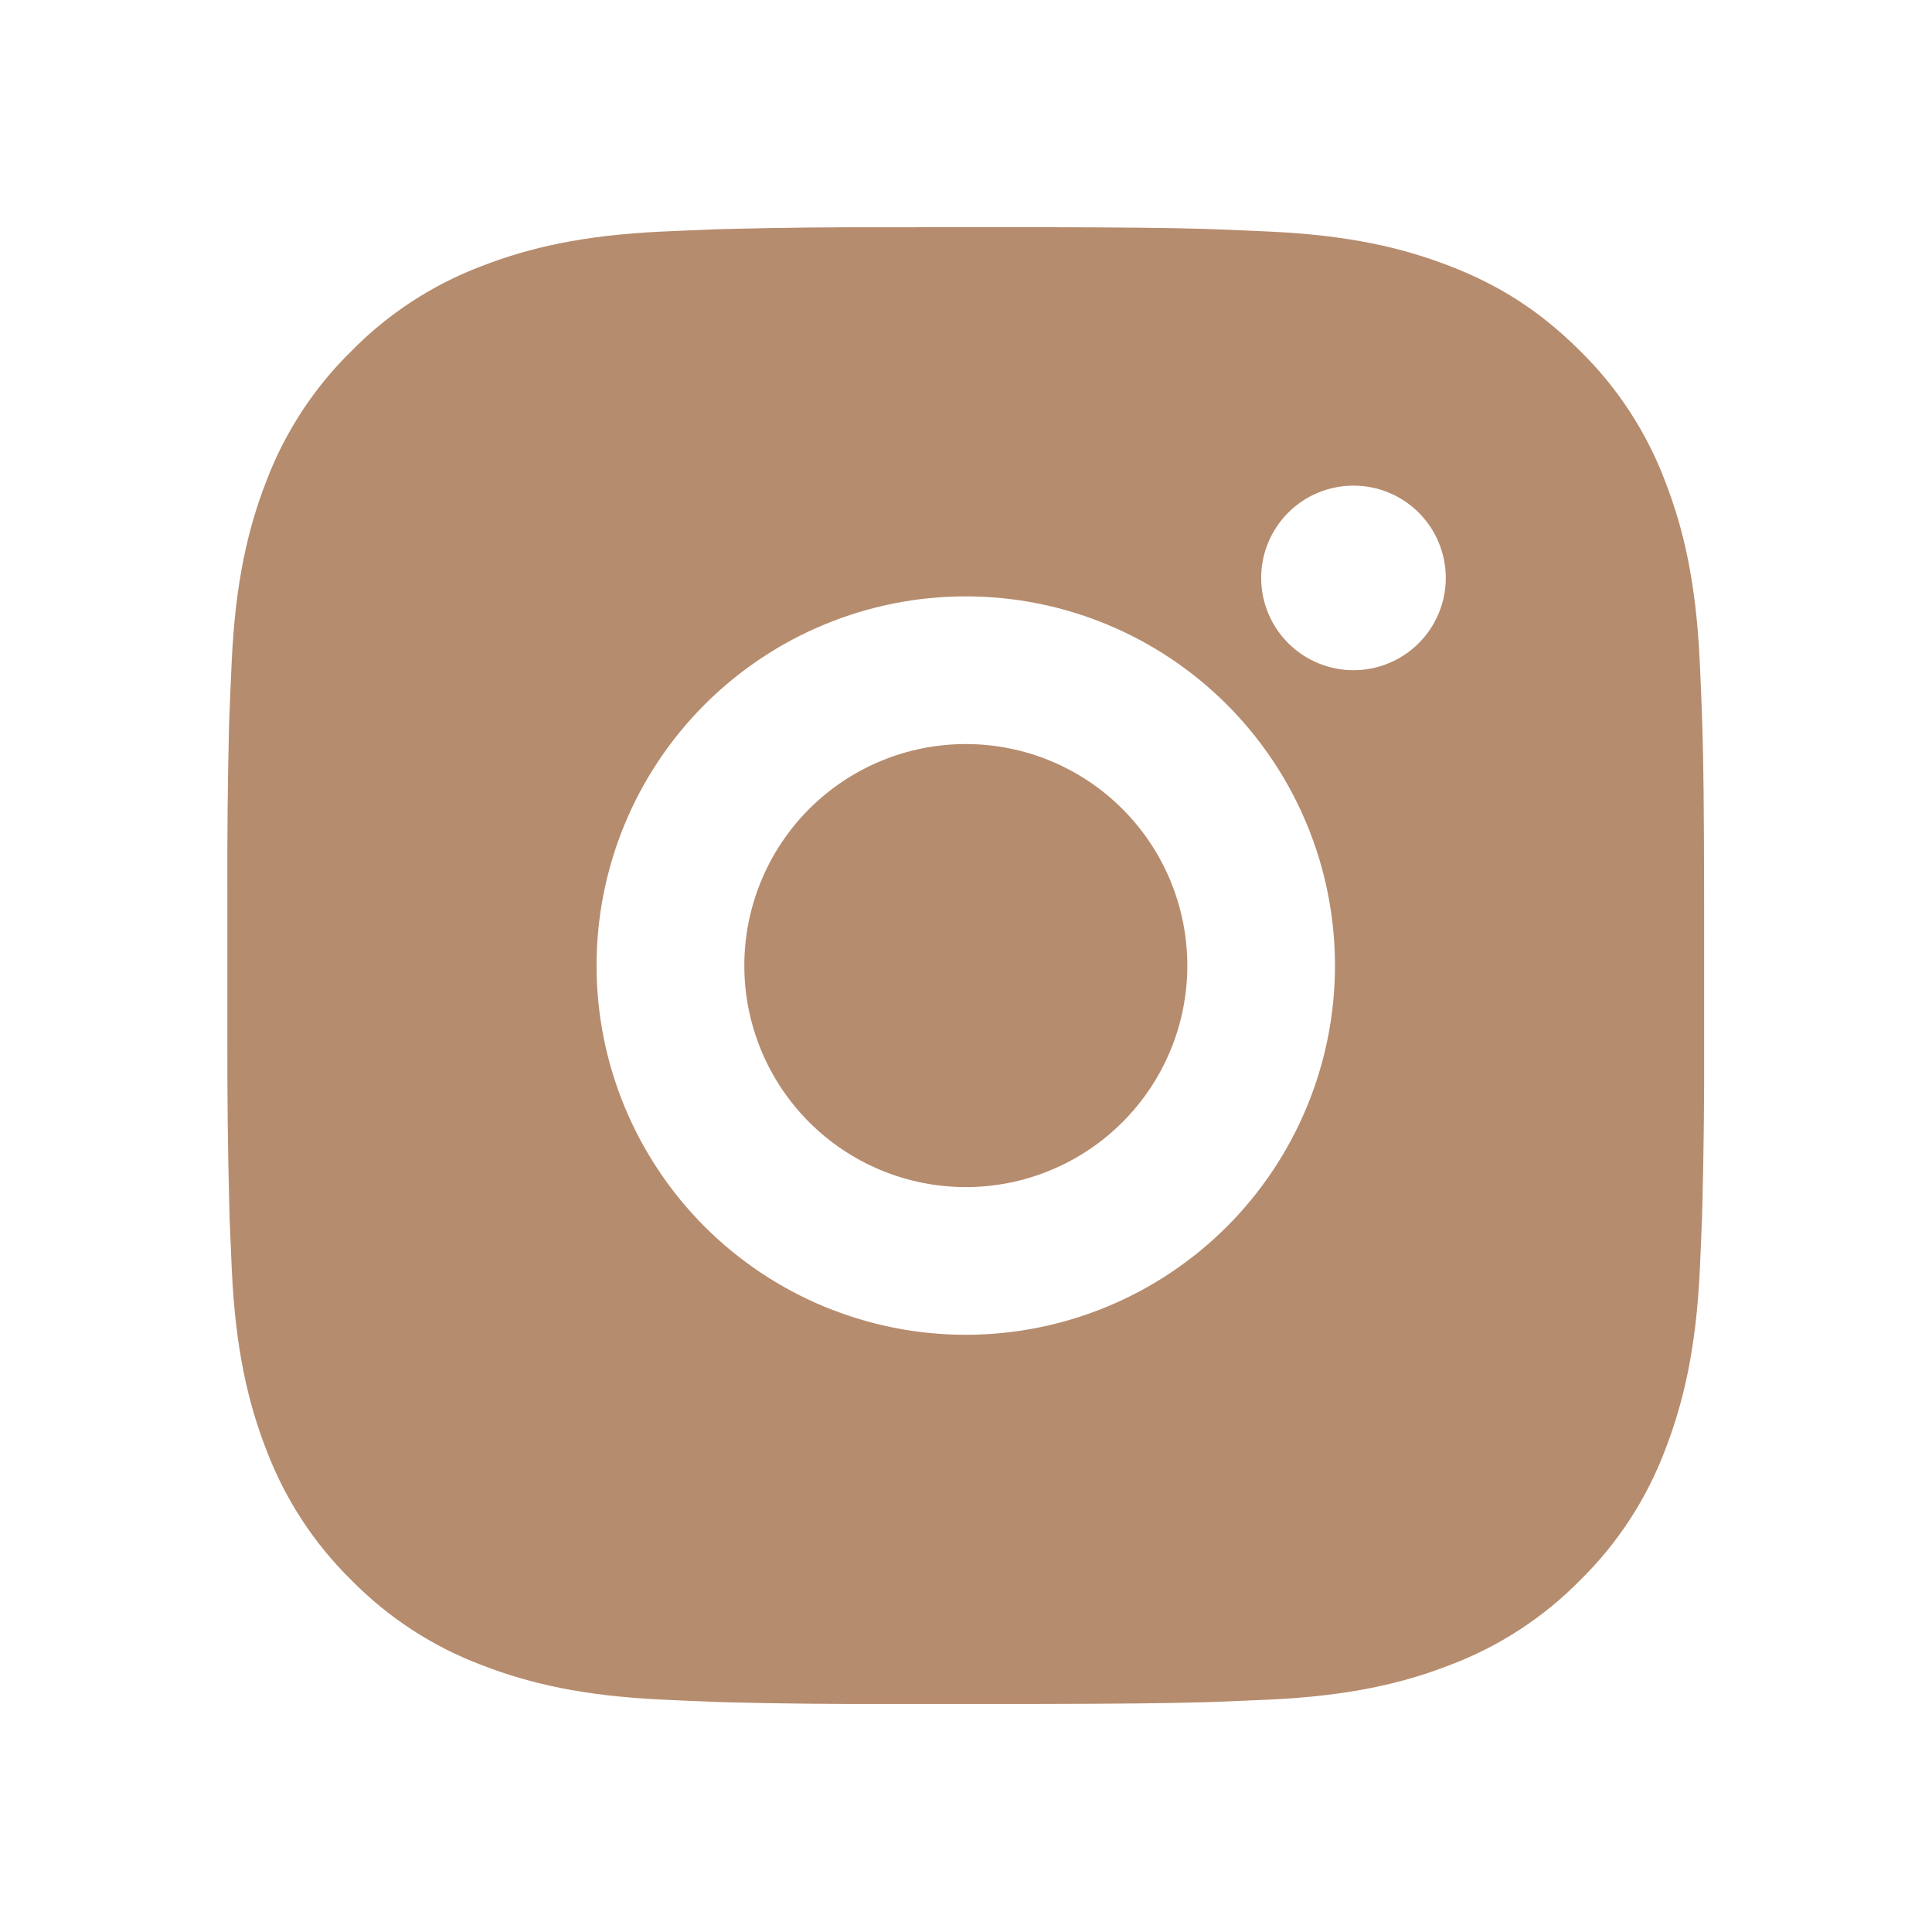 <?xml version="1.0" encoding="UTF-8"?> <svg xmlns="http://www.w3.org/2000/svg" width="50" height="50" viewBox="0 0 50 50" fill="none"><path d="M26.958 5.879C29.108 5.885 30.199 5.896 31.141 5.923L31.512 5.936C31.94 5.952 32.362 5.971 32.873 5.994C34.906 6.089 36.293 6.41 37.511 6.882C38.772 7.368 39.834 8.025 40.897 9.086C41.869 10.041 42.621 11.196 43.1 12.472C43.572 13.689 43.893 15.077 43.989 17.112C44.012 17.62 44.031 18.043 44.046 18.473L44.058 18.843C44.086 19.784 44.098 20.875 44.102 23.025L44.103 24.45V26.954C44.108 28.348 44.093 29.742 44.059 31.135L44.048 31.506C44.033 31.936 44.014 32.358 43.991 32.867C43.895 34.902 43.57 36.287 43.1 37.507C42.621 38.782 41.869 39.938 40.897 40.893C39.942 41.865 38.786 42.617 37.511 43.096C36.293 43.568 34.906 43.889 32.873 43.985L31.512 44.042L31.141 44.054C30.199 44.08 29.108 44.094 26.958 44.098L25.533 44.099H23.031C21.637 44.104 20.242 44.09 18.848 44.056L18.477 44.044C18.024 44.027 17.57 44.007 17.117 43.985C15.083 43.889 13.696 43.568 12.477 43.096C11.202 42.617 10.047 41.865 9.092 40.893C8.12 39.938 7.367 38.782 6.887 37.507C6.415 36.289 6.094 34.902 5.999 32.867L5.941 31.506L5.932 31.135C5.896 29.742 5.881 28.348 5.884 26.954V23.025C5.879 21.631 5.893 20.237 5.926 18.843L5.939 18.473C5.955 18.043 5.974 17.62 5.997 17.112C6.092 15.077 6.413 13.691 6.885 12.472C7.366 11.196 8.12 10.04 9.094 9.086C10.048 8.114 11.203 7.362 12.477 6.882C13.696 6.41 15.081 6.089 17.117 5.994C17.625 5.971 18.049 5.952 18.477 5.936L18.848 5.925C20.241 5.891 21.635 5.876 23.029 5.881L26.958 5.879ZM24.994 15.434C22.46 15.434 20.029 16.441 18.237 18.233C16.445 20.025 15.439 22.455 15.439 24.989C15.439 27.523 16.445 29.954 18.237 31.746C20.029 33.538 22.46 34.544 24.994 34.544C27.528 34.544 29.958 33.538 31.75 31.746C33.542 29.954 34.549 27.523 34.549 24.989C34.549 22.455 33.542 20.025 31.75 18.233C29.958 16.441 27.528 15.434 24.994 15.434ZM24.994 19.256C25.747 19.256 26.492 19.404 27.188 19.692C27.883 19.98 28.515 20.402 29.048 20.935C29.58 21.467 30.003 22.099 30.291 22.794C30.579 23.49 30.727 24.235 30.728 24.988C30.728 25.741 30.58 26.487 30.292 27.182C30.004 27.878 29.581 28.51 29.049 29.042C28.517 29.575 27.885 29.997 27.189 30.285C26.494 30.574 25.748 30.722 24.996 30.722C23.475 30.722 22.017 30.118 20.942 29.043C19.867 27.968 19.263 26.51 19.263 24.989C19.263 23.469 19.867 22.011 20.942 20.935C22.017 19.86 23.475 19.256 24.996 19.256M35.028 12.568C34.395 12.568 33.787 12.819 33.339 13.267C32.891 13.715 32.639 14.323 32.639 14.956C32.639 15.59 32.891 16.197 33.339 16.645C33.787 17.093 34.395 17.345 35.028 17.345C35.662 17.345 36.269 17.093 36.717 16.645C37.165 16.197 37.417 15.59 37.417 14.956C37.417 14.323 37.165 13.715 36.717 13.267C36.269 12.819 35.662 12.568 35.028 12.568Z" fill="#B68C6E"></path></svg> 